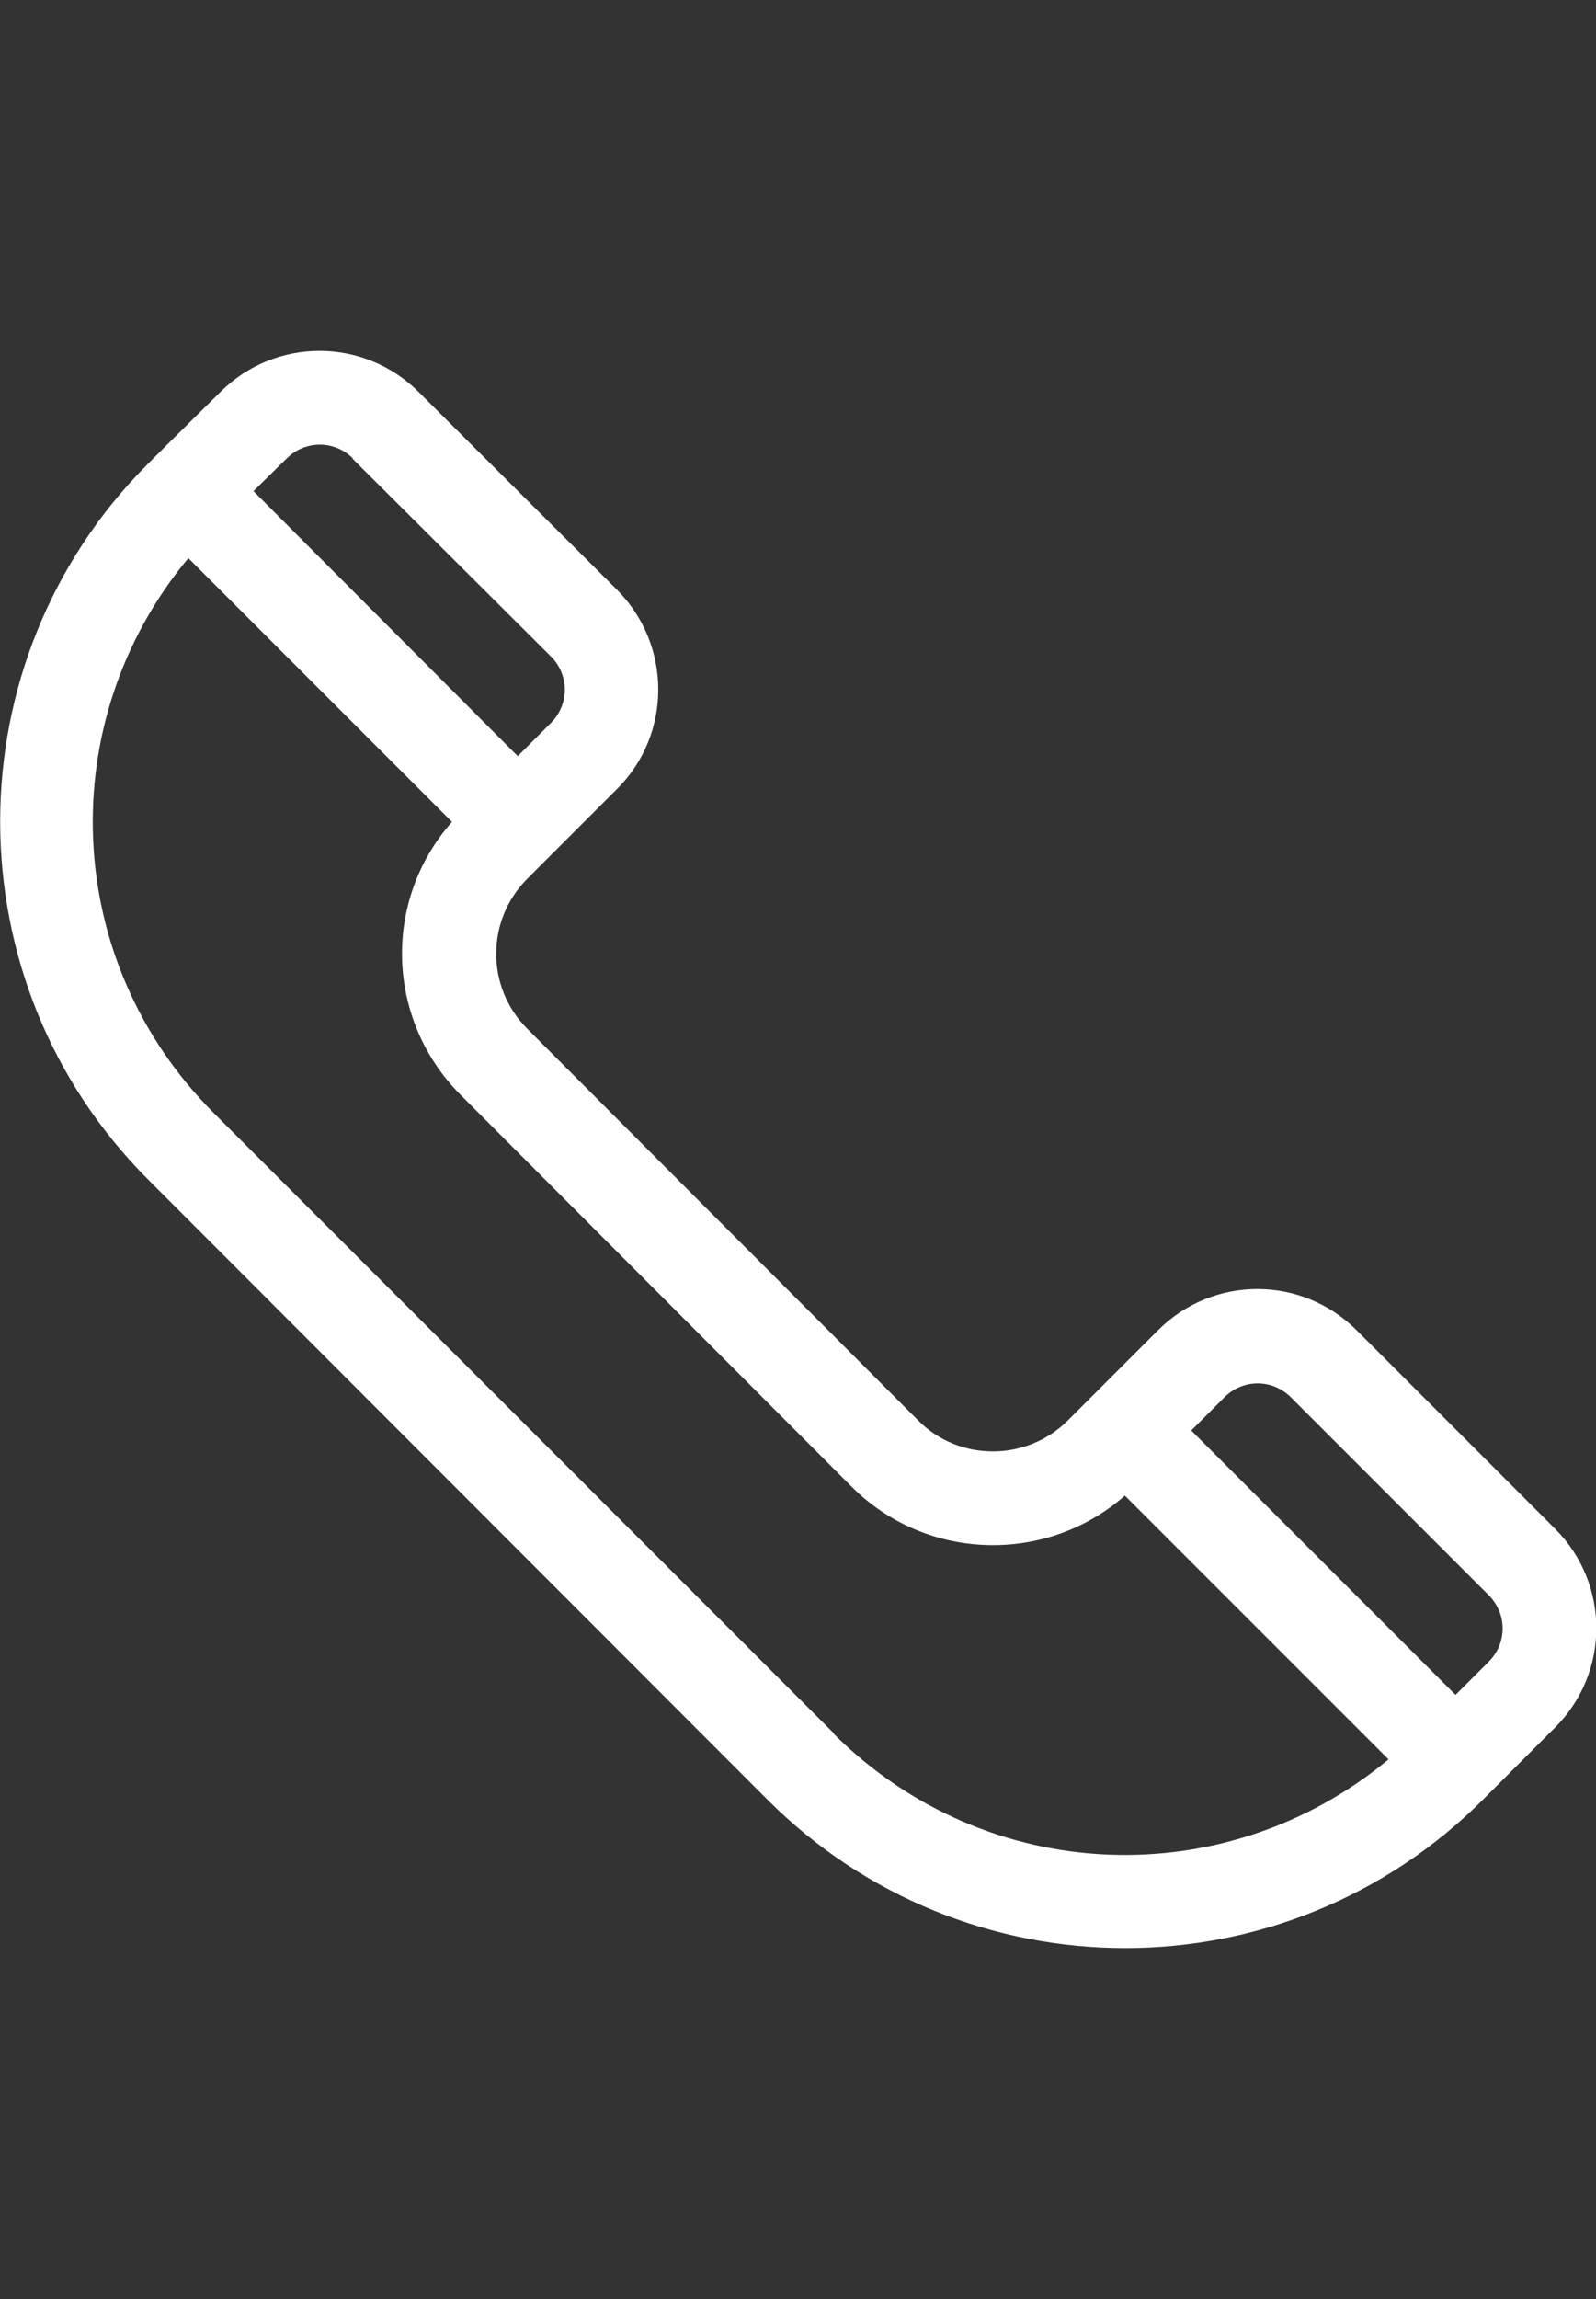 <?xml version="1.0" encoding="UTF-8"?>
<svg id="Capa_1" xmlns="http://www.w3.org/2000/svg" version="1.1" viewBox="0 0 25 36">
  <rect x="0" y="0" width="25" height="36" fill="#333333" stroke="none"/>
  <!-- Generator: Adobe Illustrator 29.5.1, SVG Export Plug-In . SVG Version: 2.1.0 Build 141)  -->
  <defs>
    <style>
      .st0 {
        fill: #fff;
      }
    </style>
  </defs>
  <path class="st0" d="M24.36,23.94l-3.11-3.11c-.86-.86-2.25-.86-3.11,0l-1.41,1.41c-.65.65-1.71.65-2.35,0l-6.12-6.13c-.65-.65-.65-1.7,0-2.35.23-.23.88-.88,1.41-1.41.85-.85.86-2.24,0-3.11l-3.11-3.1c-.86-.86-2.25-.86-3.11,0-.64.63-.85.84-1.13,1.12-3.09,3.09-3.09,8.12,0,11.21l9.7,9.71c3.1,3.1,8.11,3.1,11.21,0l1.13-1.13c.86-.86.86-2.25,0-3.11ZM20.21,21.87l3.11,3.11c.29.29.29.75,0,1.04l-.52.52-4.14-4.14.52-.52c.29-.29.75-.29,1.04,0ZM5.52,7.18l3.11,3.1c.29.29.29.75,0,1.04l-.52.52L3.97,7.69l.52-.51c.29-.29.75-.29,1.04,0ZM13.06,27.14L3.35,17.43c-2.39-2.39-2.52-6.14-.4-8.69l4.13,4.13c-1.09,1.23-1.04,3.1.14,4.28l6.12,6.13s0,0,0,0c1.17,1.17,3.05,1.22,4.28.14l4.13,4.13c-2.54,2.11-6.28,2-8.69-.4Z"/>
</svg>